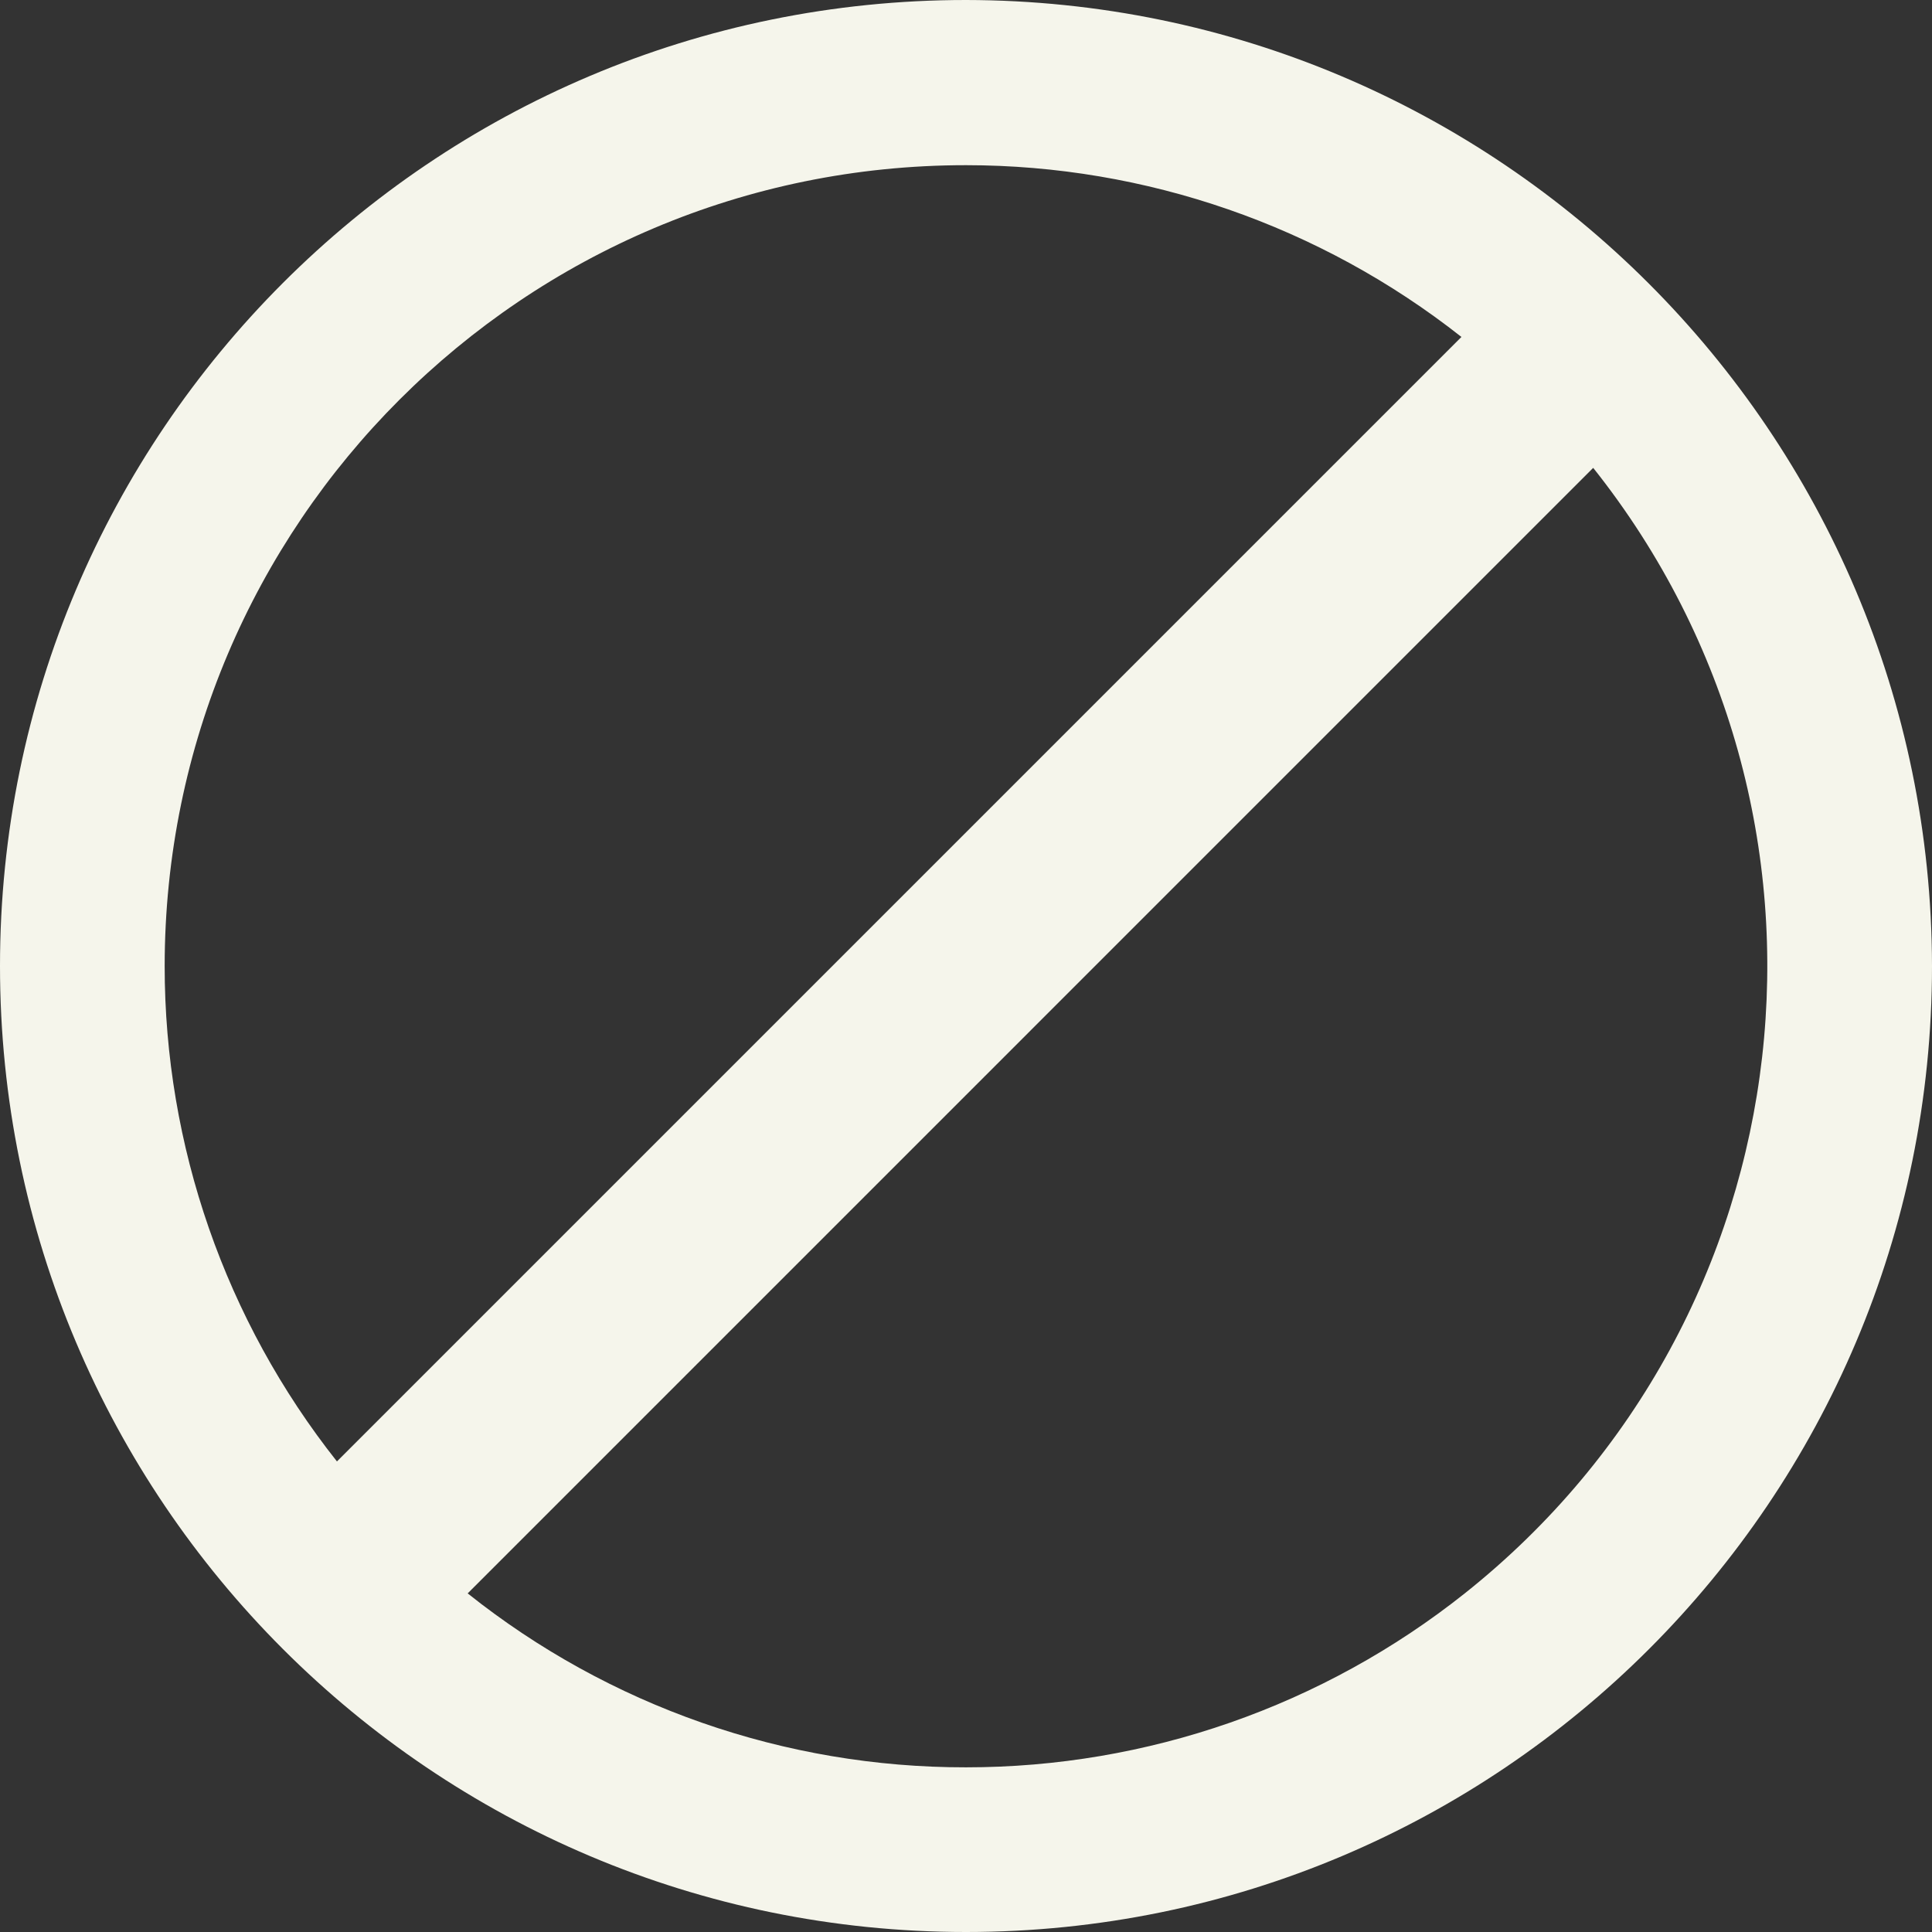 <?xml version="1.0" encoding="utf-8"?>
<!-- Generator: Adobe Illustrator 16.0.0, SVG Export Plug-In . SVG Version: 6.00 Build 0)  -->
<!DOCTYPE svg PUBLIC "-//W3C//DTD SVG 1.1//EN" "http://www.w3.org/Graphics/SVG/1.1/DTD/svg11.dtd">
<svg version="1.1" id="Calque_1" xmlns="http://www.w3.org/2000/svg" xmlns:xlink="http://www.w3.org/1999/xlink" x="0px" y="0px"
	 width="30px" height="30px" viewBox="35 0 30 30" enable-background="new 35 0 30 30" xml:space="preserve">
<rect x="35" y="0" width="30" height="30" fill="#333333" stroke="none"/>
<title>pro2</title>
<g>
	<g>
		<path fill="#F5F5EB" d="M50,0c-8.284,0-15,6.716-15,15s6.716,15,15,15s15-6.716,15-15l0,0C64.987,6.721,58.279,0.012,50,0z
			 M37.557,15C37.56,8.13,43.132,2.563,50.002,2.565c2.791,0.001,5.499,0.94,7.691,2.667L40.232,22.693
			C38.499,20.504,37.556,17.792,37.557,15z M50,27.443c-2.811,0.004-5.54-0.949-7.738-2.701L59.739,7.265
			c4.275,5.375,3.384,13.199-1.992,17.475C55.545,26.491,52.813,27.444,50,27.443z"/>
	</g>
</g>
</svg>
